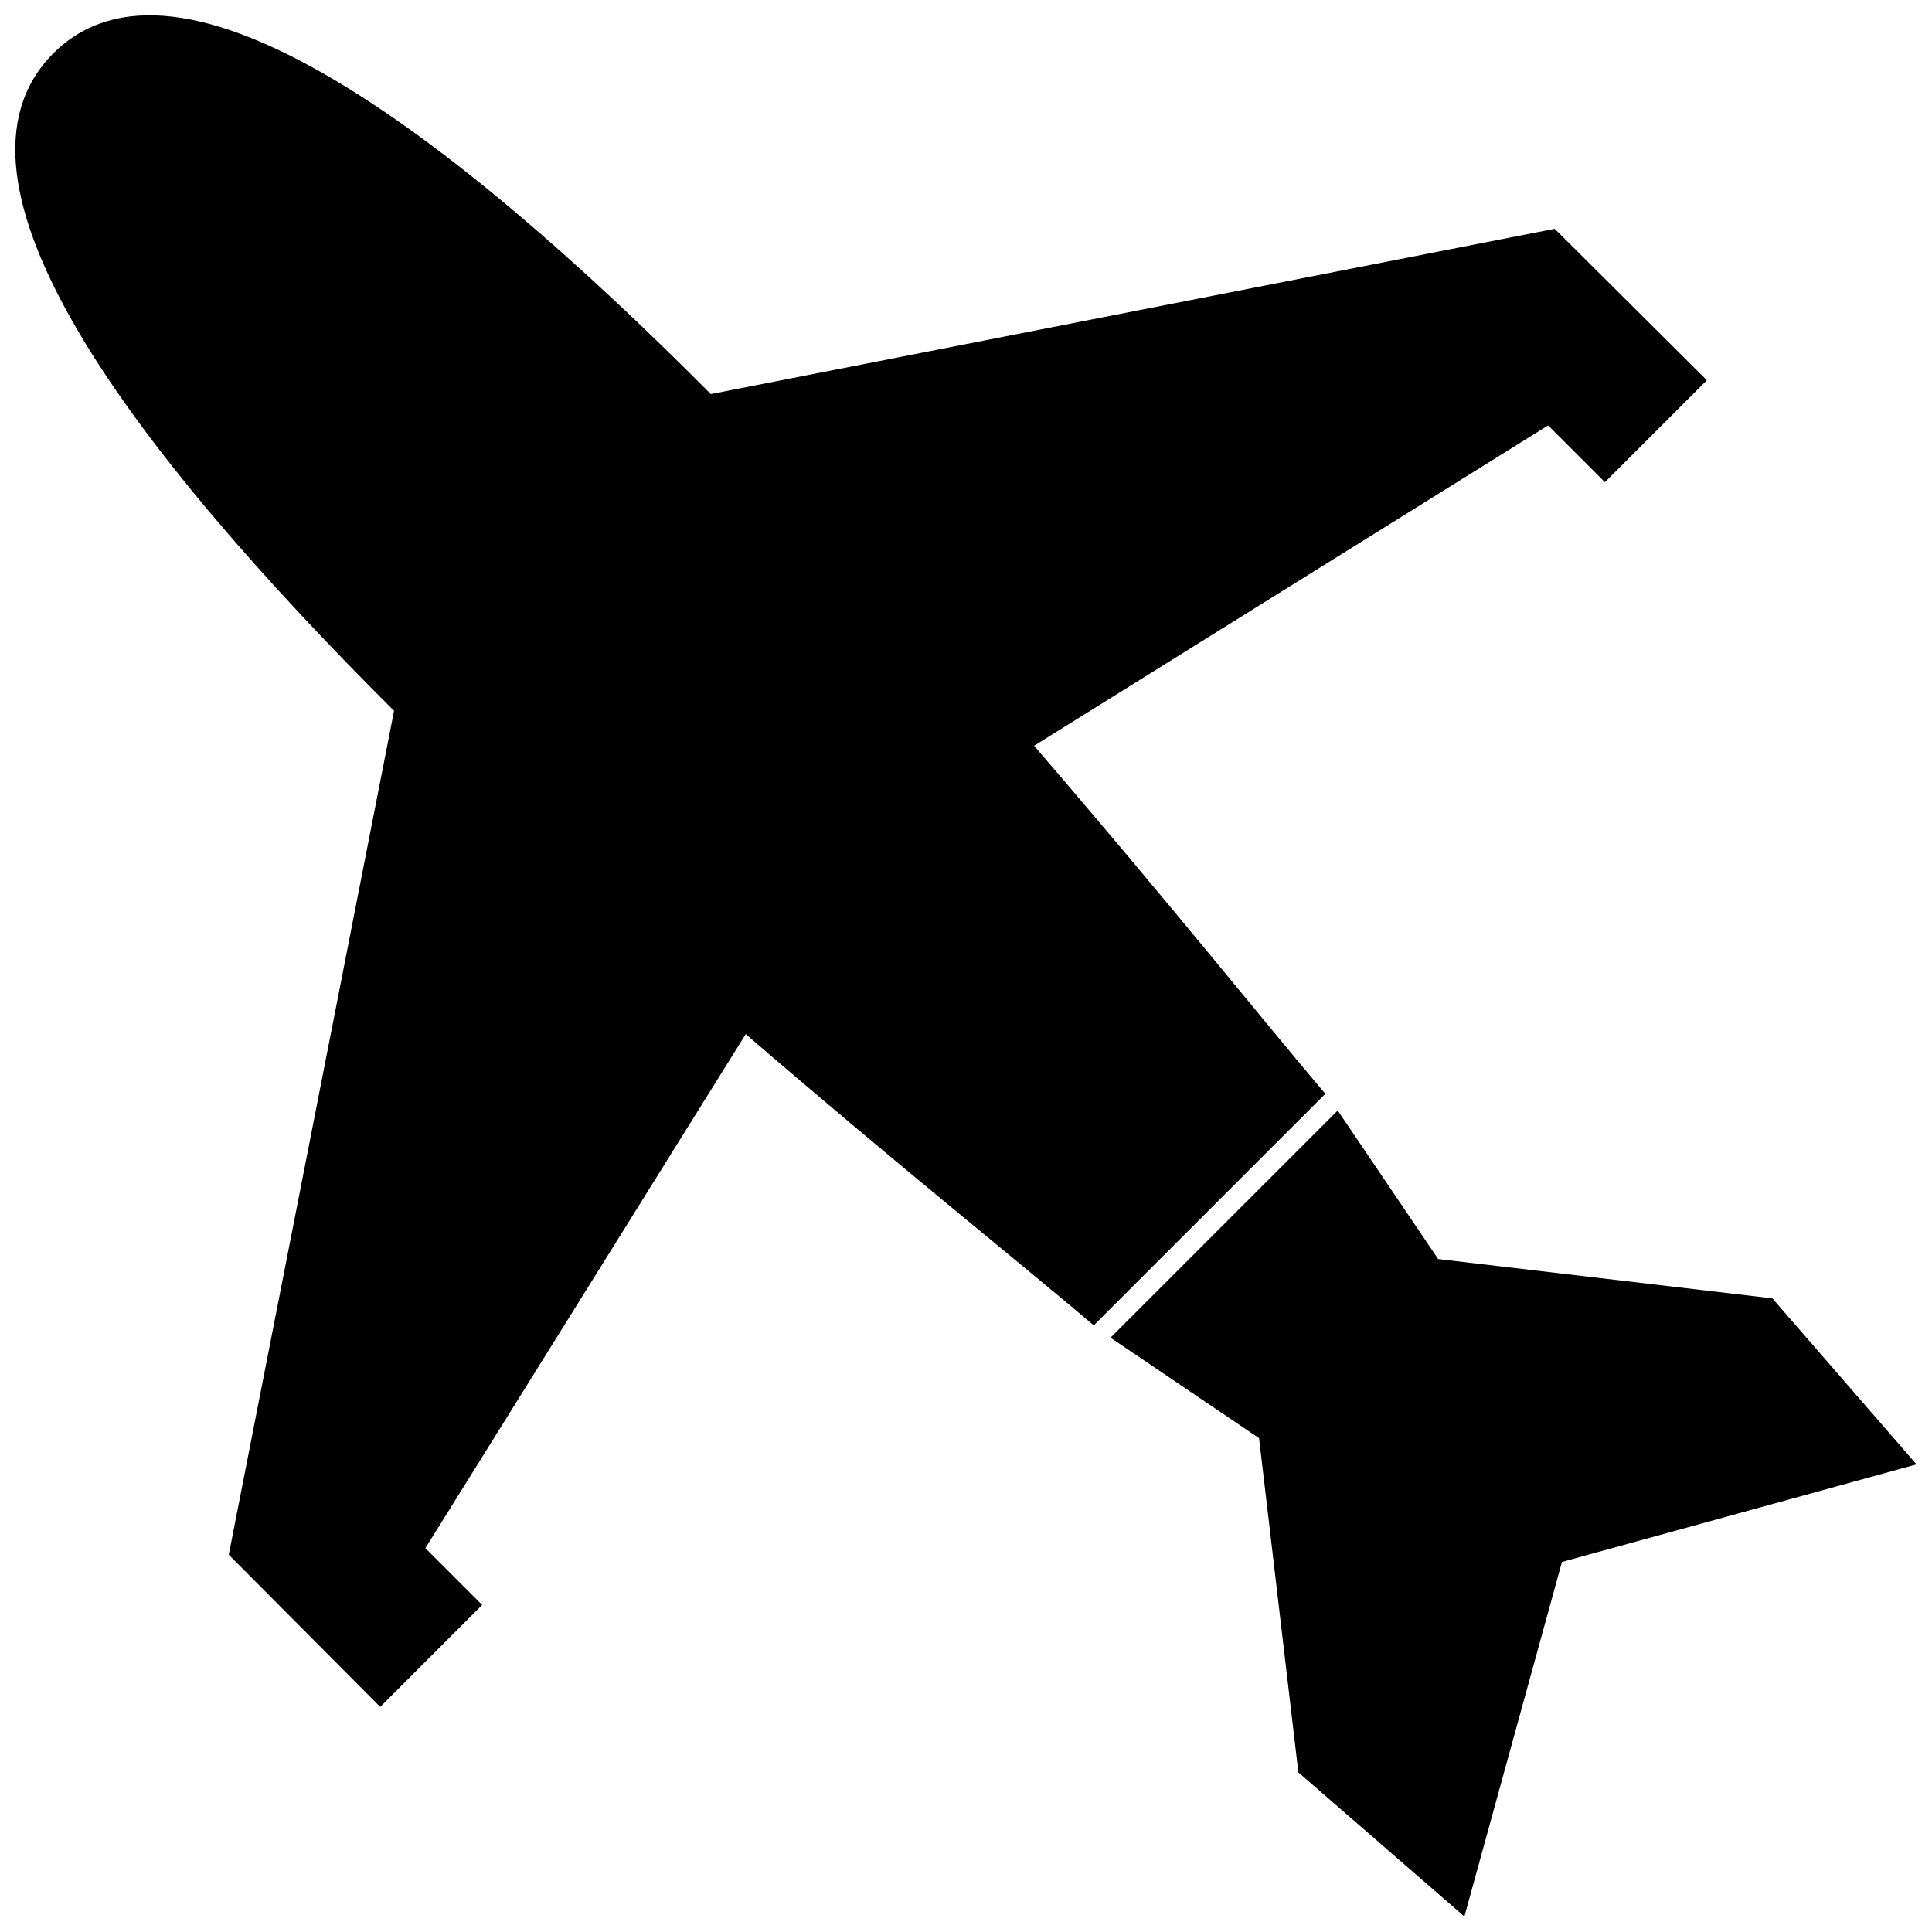 <?xml version="1.0" encoding="UTF-8"?>
<!-- The Best Svg Icon site in the world: iconSvg.co, Visit us! https://iconsvg.co -->
<svg width="800px" height="800px" version="1.1" viewBox="144 144 512 512" xmlns="http://www.w3.org/2000/svg">
 <defs>
  <clipPath id="b">
   <path d="m148.09 148.09h448.91v448.91h-448.91z"/>
  </clipPath>
  <clipPath id="a">
   <path d="m438 438h213.9v213.9h-213.9z"/>
  </clipPath>
 </defs>
 <g>
  <g clip-path="url(#b)">
   <path d="m158.13 158.13c33.383-33.188 104.78 20.453 174.24 90.305l223.64-43.801 40.328 40.137-27.016 27.016-15.051-15.051-136.23 84.902c33.961 39.363 61.938 74.289 77.184 92.234l-61.359 61.359c-17.945-15.242-52.871-43.223-92.234-77.184l-84.902 136.23 15.051 15.051-27.016 27.016-40.137-40.328 43.801-223.64c-69.852-69.656-123.49-140.86-90.305-174.24z" fill-rule="evenodd"/>
  </g>
  <g clip-path="url(#a)">
   <path d="m438.3 498.5 60.203-60.203 26.625 39.363 88.57 10.418 38.203 43.996-93.969 25.855-25.855 93.969-43.996-38.203-10.418-88.57z" fill-rule="evenodd"/>
  </g>
 </g>
</svg>
